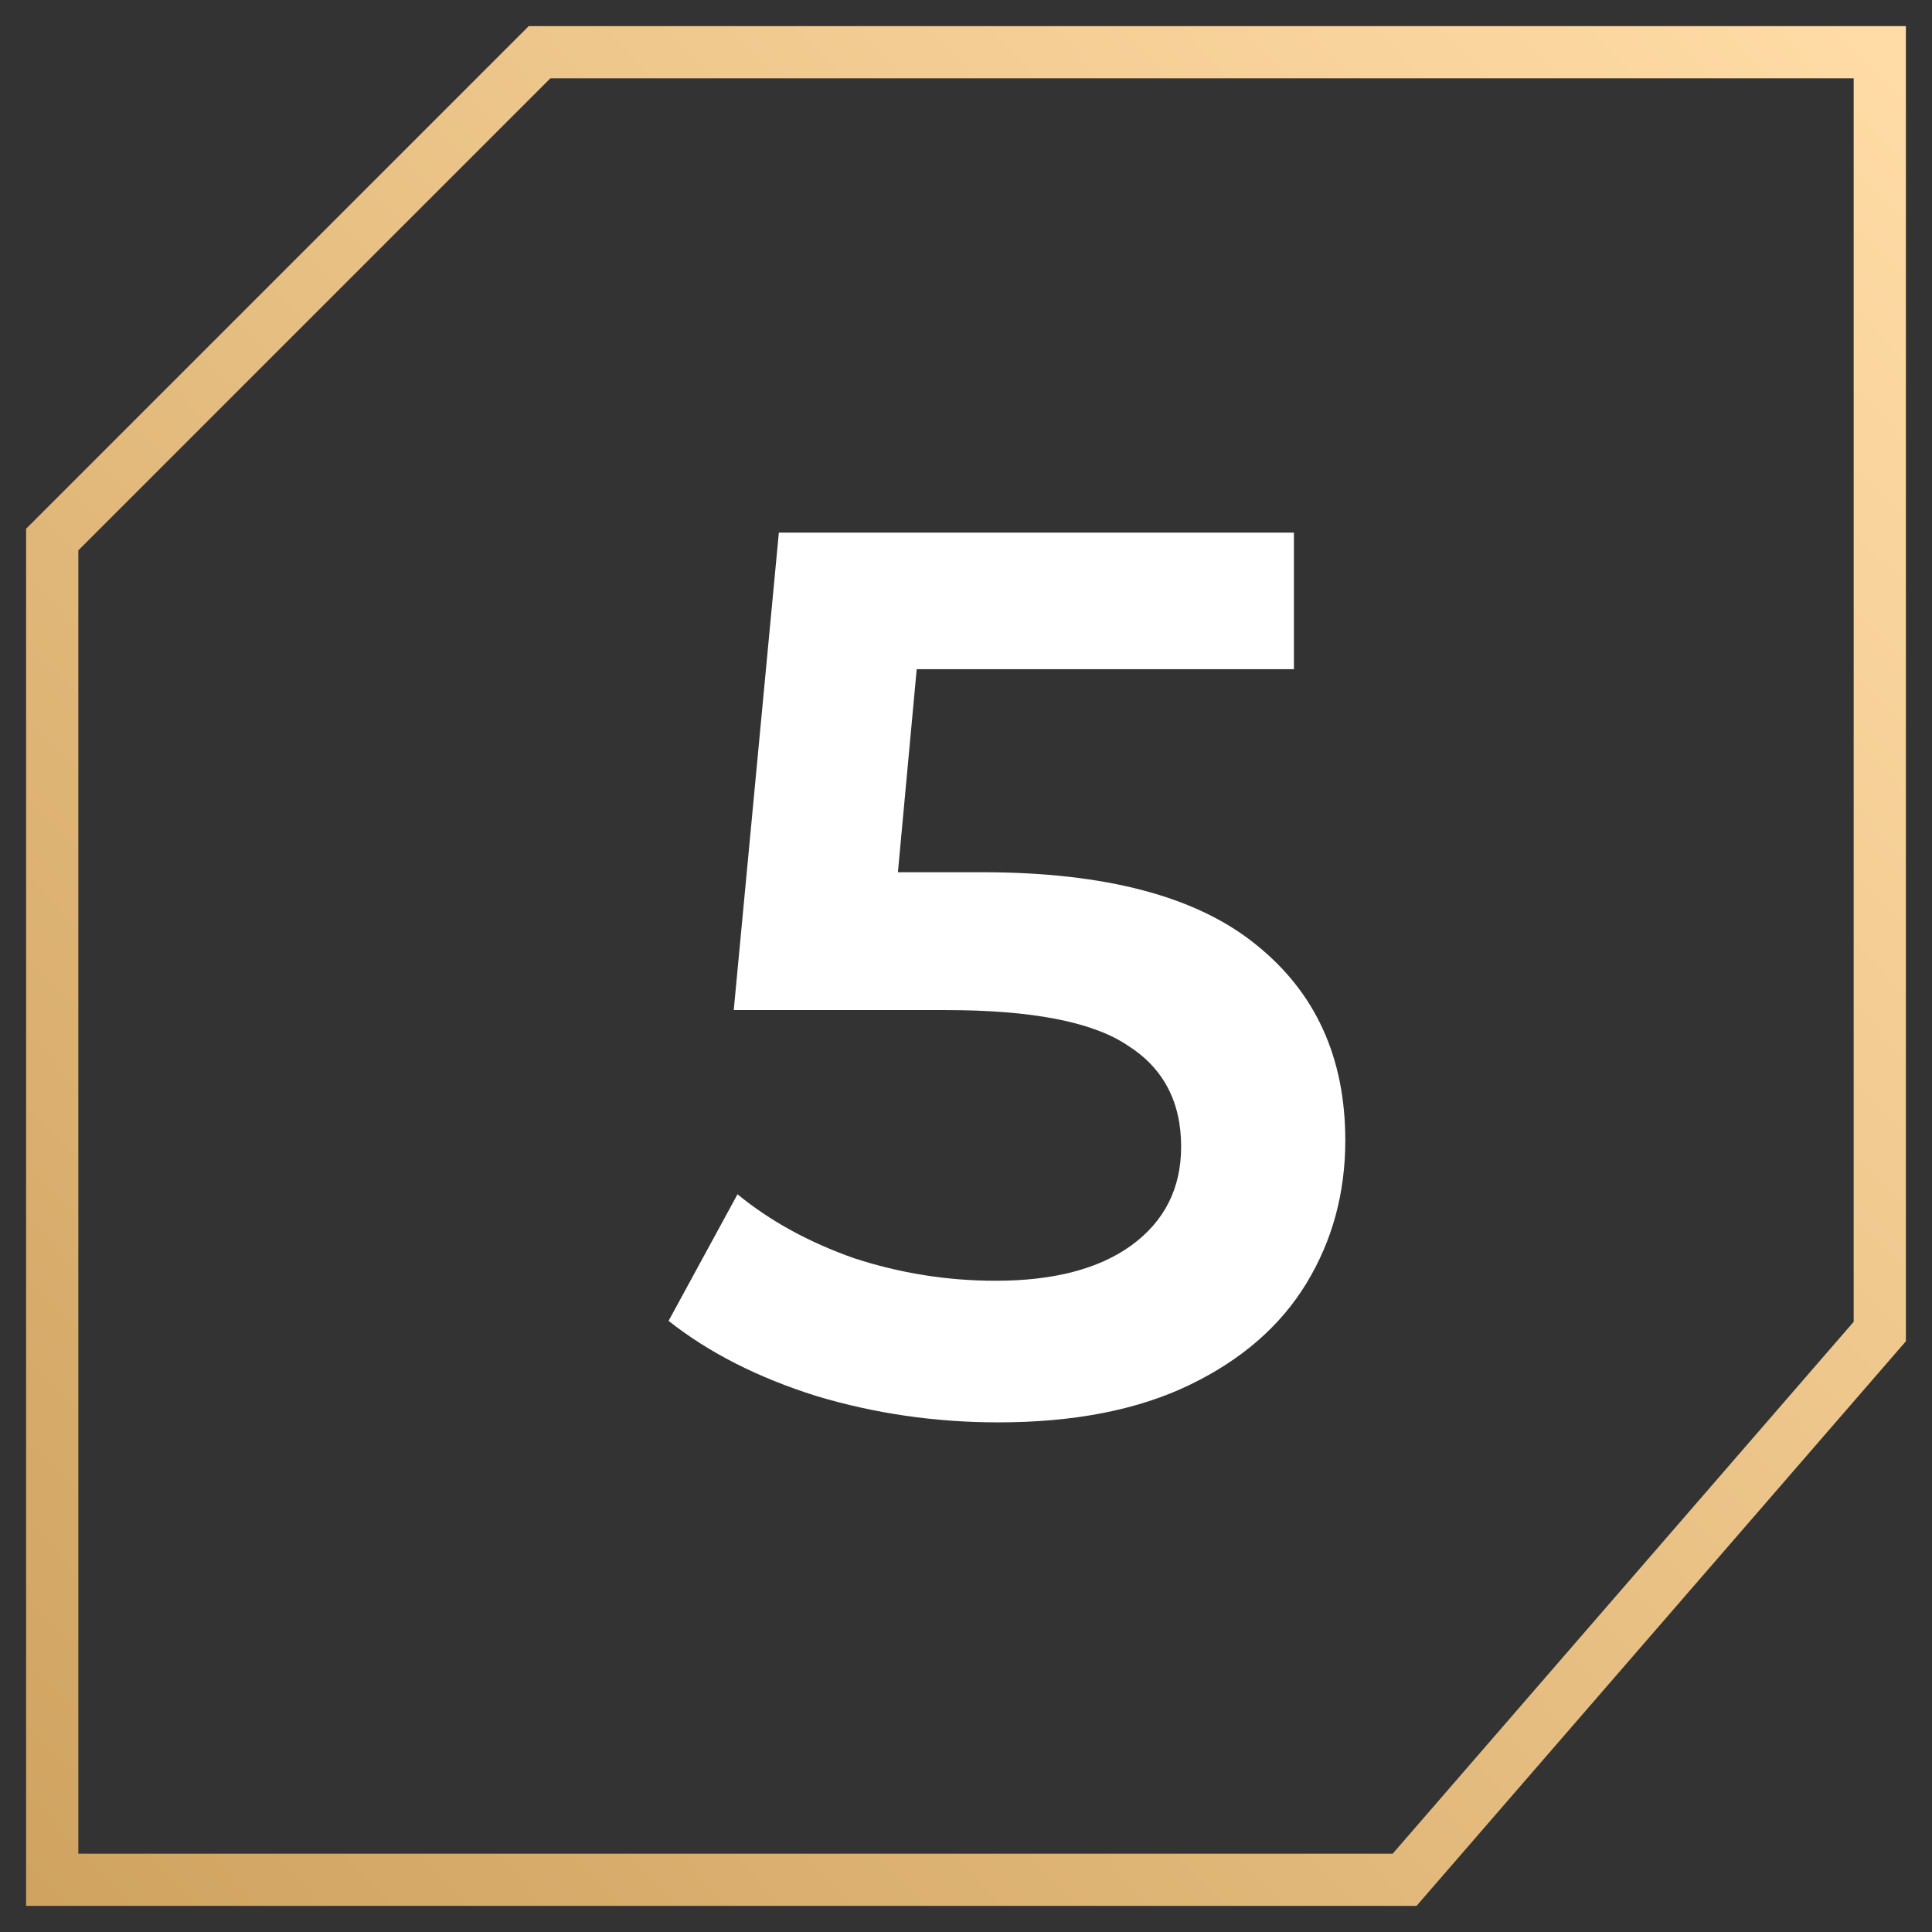<?xml version="1.0" encoding="UTF-8"?> <svg xmlns="http://www.w3.org/2000/svg" width="37" height="37" viewBox="0 0 37 37" fill="none"><rect x="0" y="0" width="37" height="37" fill="#333333" stroke="none"/><path d="M1 36H26.9L36 25.5V1H10.333L1 10.333V36Z" stroke="url(#paint0_linear_36_44)"></path><path d="M18.804 16.704C21.172 16.704 22.924 17.168 24.06 18.096C25.196 19.008 25.764 20.256 25.764 21.84C25.764 22.848 25.516 23.76 25.02 24.576C24.524 25.392 23.78 26.04 22.788 26.52C21.796 27 20.572 27.24 19.116 27.24C17.916 27.24 16.756 27.072 15.636 26.736C14.516 26.384 13.572 25.904 12.804 25.296L14.124 22.872C14.748 23.384 15.492 23.792 16.356 24.096C17.236 24.384 18.14 24.528 19.068 24.528C20.172 24.528 21.036 24.304 21.66 23.856C22.3 23.392 22.62 22.76 22.62 21.96C22.62 21.096 22.276 20.448 21.588 20.016C20.916 19.568 19.756 19.344 18.108 19.344H14.052L14.916 10.2H24.78V12.816H17.556L17.196 16.704H18.804Z" fill="white"></path><defs><linearGradient id="paint0_linear_36_44" x1="36" y1="1" x2="-1" y2="36" gradientUnits="userSpaceOnUse"><stop stop-color="#FFDBA5"></stop><stop offset="1" stop-color="#CFA25F"></stop></linearGradient></defs></svg> 